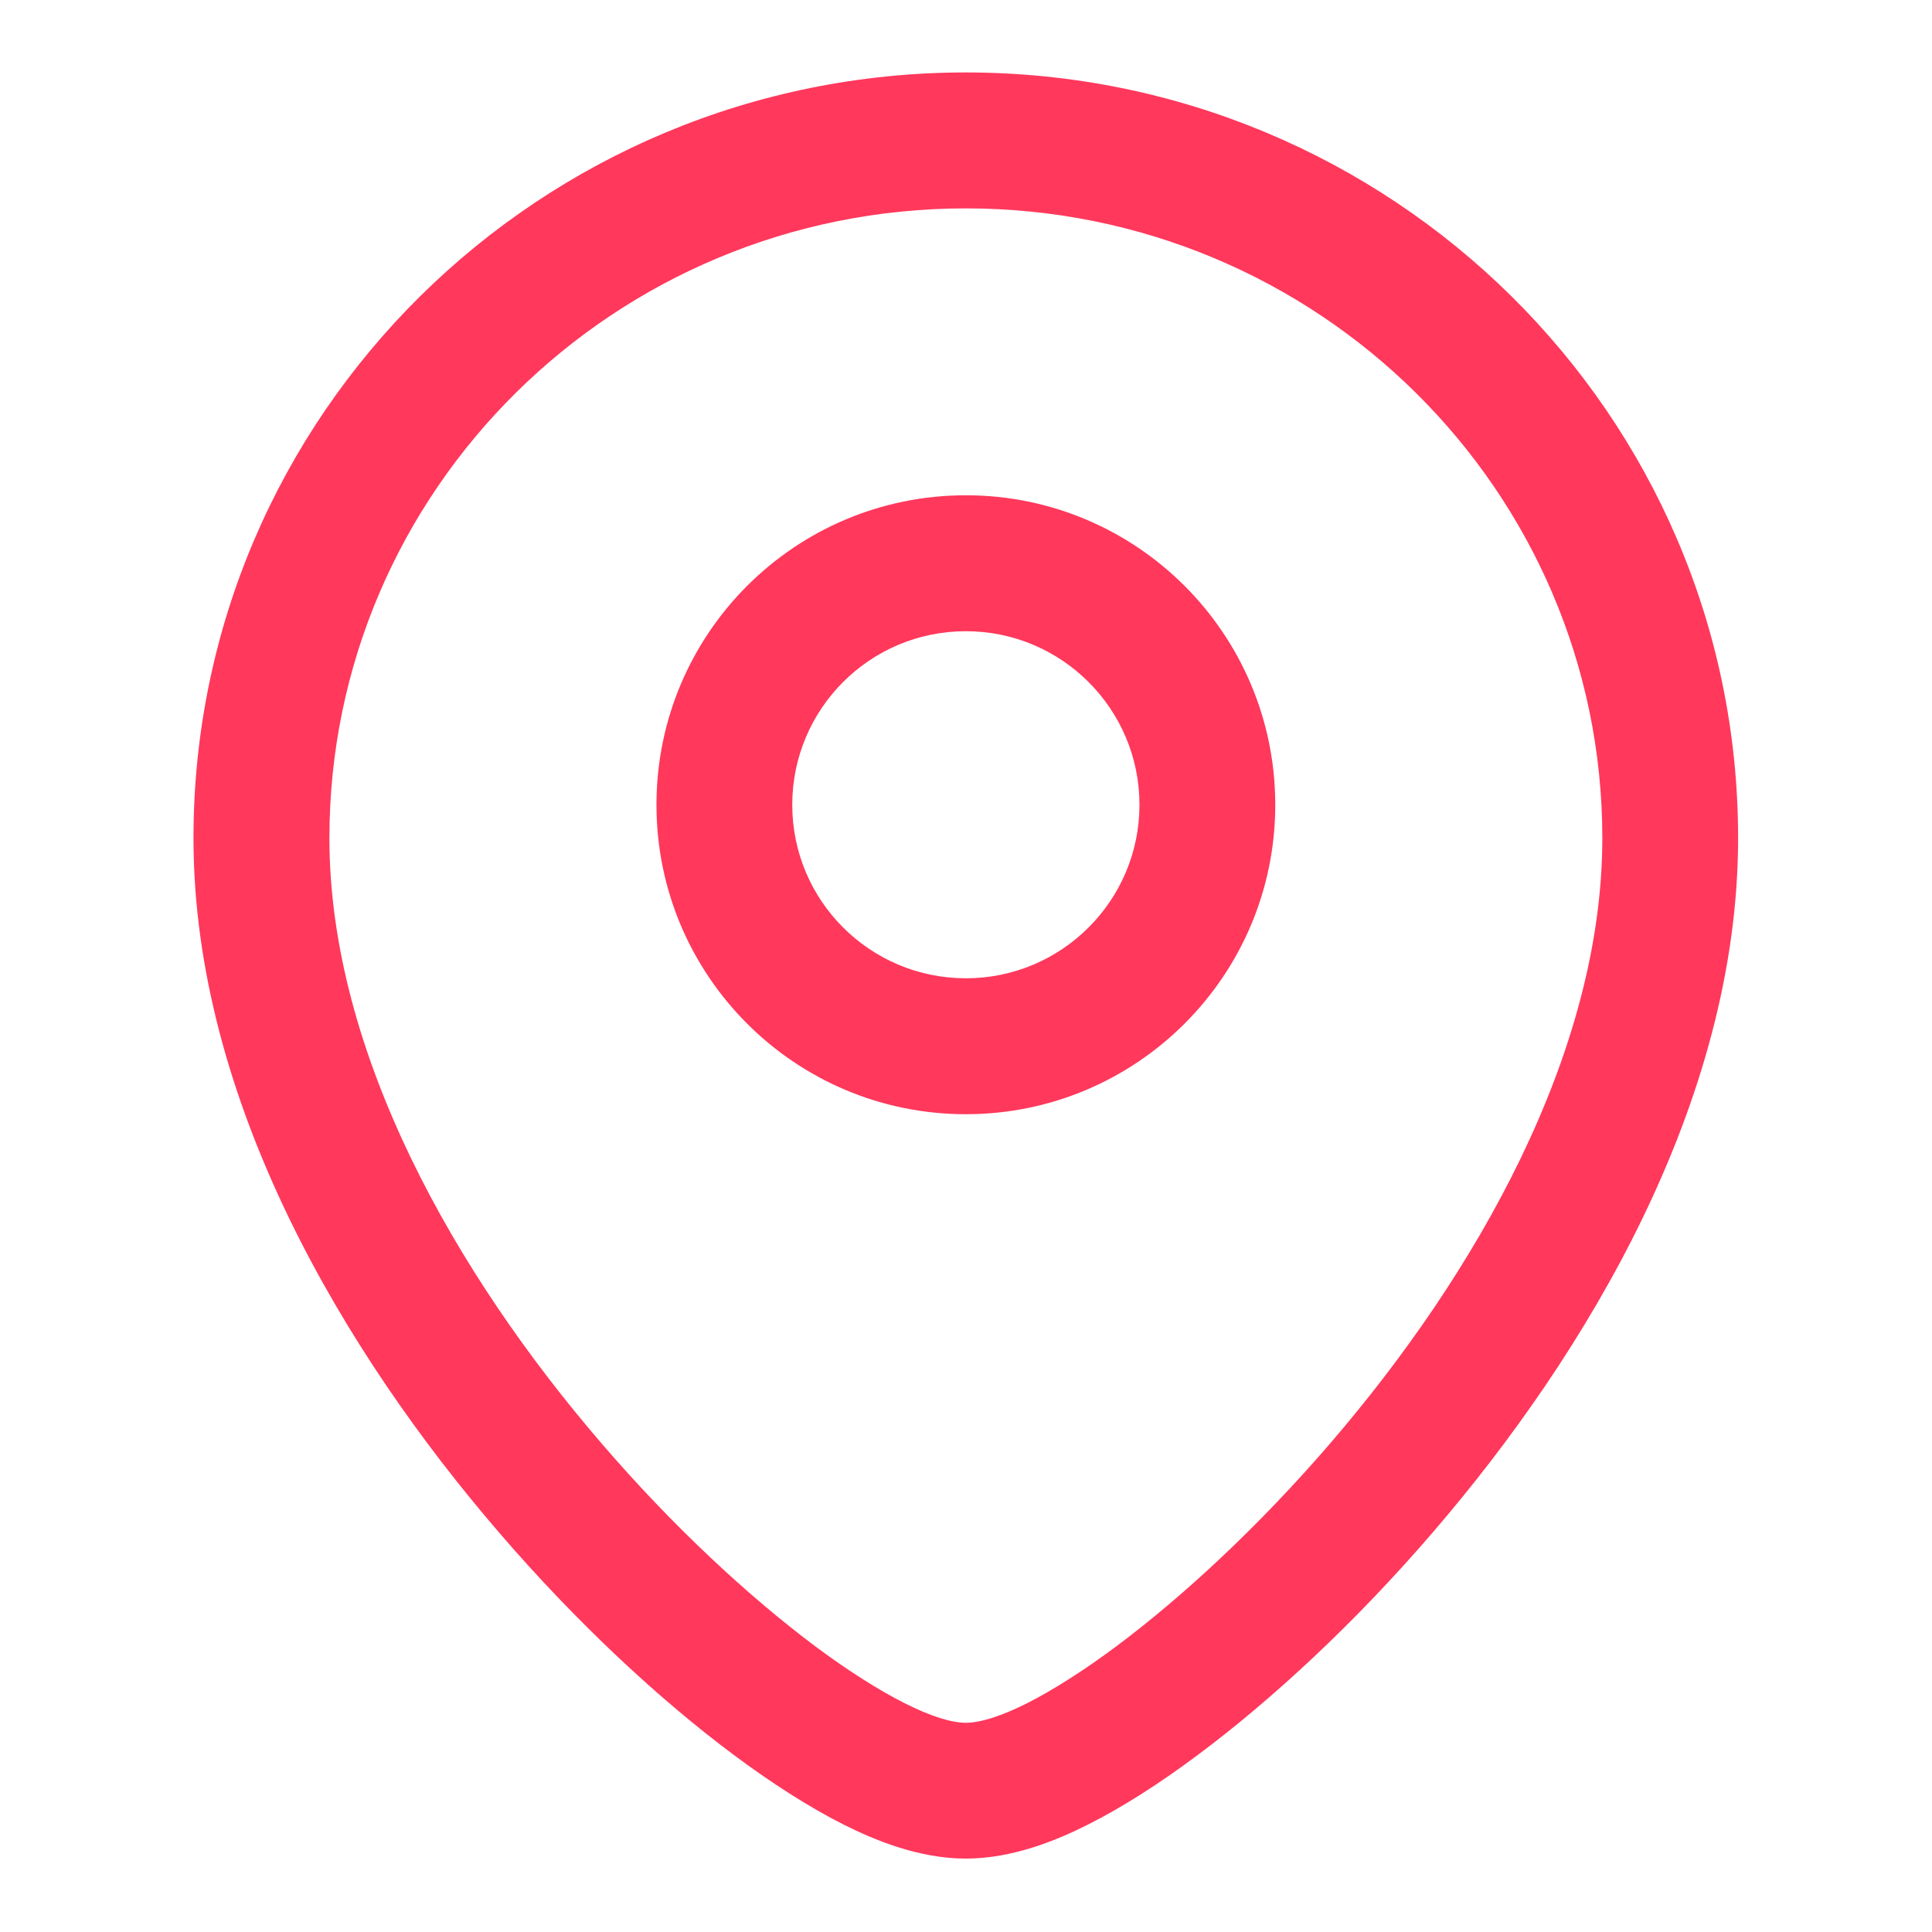 <svg width="14" height="14" viewBox="0 0 14 14" fill="none" xmlns="http://www.w3.org/2000/svg">
<path d="M10.014 10.778L10.387 11.099L10.387 11.099L10.014 10.778ZM8.383 12.324L8.677 12.719L8.677 12.719L8.383 12.324ZM7.664 12.781L7.885 13.221L7.885 13.221L7.664 12.781ZM6.333 12.781L6.112 13.221H6.112L6.333 12.781ZM5.614 12.324L5.32 12.719H5.32L5.614 12.324ZM3.984 10.778L3.611 11.099L3.984 10.778ZM6.999 0.525C3.917 0.525 1.402 3 1.402 6.073H2.387C2.387 3.554 4.451 1.51 6.999 1.51V0.525ZM12.595 6.073C12.595 3 10.08 0.525 6.999 0.525V1.51C9.546 1.51 11.611 3.554 11.611 6.073H12.595ZM10.387 11.099C11.49 9.817 12.595 7.988 12.595 6.073H11.611C11.611 7.637 10.688 9.24 9.641 10.457L10.387 11.099ZM8.677 12.719C9.218 12.316 9.822 11.757 10.387 11.099L9.641 10.457C9.118 11.065 8.567 11.573 8.089 11.93L8.677 12.719ZM7.885 13.221C8.139 13.093 8.408 12.92 8.677 12.719L8.089 11.93C7.85 12.108 7.63 12.247 7.443 12.342L7.885 13.221ZM6.999 13.468C7.34 13.468 7.661 13.334 7.885 13.221L7.443 12.342C7.254 12.437 7.102 12.484 6.999 12.484V13.468ZM6.112 13.221C6.337 13.334 6.658 13.468 6.999 13.468V12.484C6.895 12.484 6.744 12.437 6.555 12.342L6.112 13.221ZM5.32 12.719C5.59 12.92 5.859 13.093 6.112 13.221L6.555 12.342C6.367 12.247 6.147 12.108 5.908 11.93L5.32 12.719ZM3.611 11.099C4.176 11.757 4.779 12.316 5.32 12.719L5.908 11.93C5.431 11.573 4.879 11.065 4.357 10.457L3.611 11.099ZM1.402 6.073C1.402 7.988 2.508 9.817 3.611 11.099L4.357 10.457C3.31 9.24 2.387 7.637 2.387 6.073H1.402ZM4.757 5.832C4.757 7.07 5.76 8.074 6.999 8.074V7.089C6.304 7.089 5.741 6.526 5.741 5.832H4.757ZM6.999 3.589C5.76 3.589 4.757 4.593 4.757 5.832H5.741C5.741 5.137 6.304 4.574 6.999 4.574V3.589ZM9.241 5.832C9.241 4.593 8.237 3.589 6.999 3.589V4.574C7.693 4.574 8.257 5.137 8.257 5.832H9.241ZM6.999 8.074C8.237 8.074 9.241 7.07 9.241 5.832H8.257C8.257 6.526 7.693 7.089 6.999 7.089V8.074Z" fill="#FF385C"/>
</svg>
